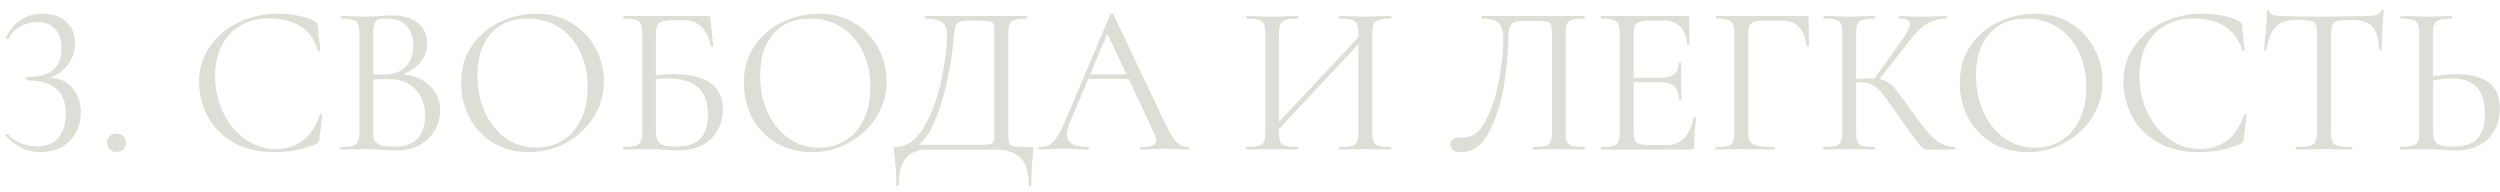 <?xml version="1.0" encoding="UTF-8"?> <svg xmlns="http://www.w3.org/2000/svg" width="234" height="18" viewBox="0 0 234 18" fill="none"> <path d="M4.7 7.26C5.593 7.313 6.293 7.647 6.8 8.26C7.307 8.873 7.56 9.62 7.56 10.5C7.56 11.233 7.4 11.887 7.08 12.46C6.76 13.02 6.313 13.46 5.74 13.78C5.167 14.087 4.52 14.24 3.8 14.24C2.56 14.24 1.48 13.74 0.56 12.74L0.54 12.7C0.54 12.647 0.567 12.607 0.62 12.58C0.687 12.54 0.733 12.54 0.76 12.58C1.107 12.953 1.52 13.233 2 13.42C2.493 13.607 2.987 13.7 3.48 13.7C4.387 13.7 5.06 13.42 5.5 12.86C5.94 12.287 6.16 11.547 6.16 10.64C6.16 8.56 4.947 7.52 2.52 7.52C2.507 7.52 2.487 7.507 2.46 7.48C2.447 7.44 2.44 7.4 2.44 7.36C2.44 7.32 2.447 7.287 2.46 7.26C2.487 7.22 2.507 7.2 2.52 7.2C3.693 7.2 4.527 6.967 5.02 6.5C5.513 6.033 5.76 5.387 5.76 4.56C5.76 3.76 5.56 3.147 5.16 2.72C4.76 2.28 4.2 2.06 3.48 2.06C2.92 2.06 2.387 2.2 1.88 2.48C1.387 2.747 1.02 3.14 0.78 3.66C0.78 3.673 0.767 3.68 0.74 3.68C0.7 3.68 0.653 3.667 0.6 3.64C0.56 3.613 0.547 3.587 0.56 3.56C0.867 2.84 1.32 2.28 1.92 1.88C2.52 1.48 3.22 1.28 4.02 1.28C4.967 1.28 5.707 1.547 6.24 2.08C6.773 2.6 7.04 3.253 7.04 4.04C7.04 4.733 6.827 5.38 6.4 5.98C5.987 6.567 5.42 6.993 4.7 7.26ZM10.904 14.22C10.638 14.22 10.424 14.14 10.264 13.98C10.104 13.82 10.024 13.613 10.024 13.36C10.024 13.107 10.104 12.907 10.264 12.76C10.424 12.6 10.638 12.52 10.904 12.52C11.184 12.52 11.398 12.593 11.544 12.74C11.691 12.887 11.764 13.093 11.764 13.36C11.764 13.627 11.691 13.84 11.544 14C11.398 14.147 11.184 14.22 10.904 14.22ZM25.952 1.28C26.592 1.28 27.239 1.34 27.892 1.46C28.546 1.58 29.066 1.753 29.452 1.98C29.572 2.033 29.646 2.093 29.672 2.16C29.712 2.213 29.739 2.313 29.752 2.46L29.972 4.7C29.972 4.74 29.939 4.767 29.872 4.78C29.806 4.78 29.766 4.76 29.752 4.72C29.459 3.693 28.912 2.94 28.112 2.46C27.326 1.967 26.346 1.72 25.172 1.72C24.159 1.72 23.272 1.947 22.512 2.4C21.752 2.84 21.166 3.467 20.752 4.28C20.339 5.093 20.132 6.033 20.132 7.1C20.132 8.34 20.386 9.487 20.892 10.54C21.412 11.593 22.106 12.427 22.972 13.04C23.852 13.653 24.799 13.96 25.812 13.96C26.772 13.96 27.606 13.7 28.312 13.18C29.019 12.647 29.559 11.833 29.932 10.74C29.932 10.7 29.959 10.68 30.012 10.68C30.052 10.68 30.086 10.687 30.112 10.7C30.152 10.713 30.172 10.733 30.172 10.76L29.892 13.02C29.866 13.18 29.832 13.287 29.792 13.34C29.766 13.38 29.692 13.427 29.572 13.48C28.372 13.987 27.106 14.24 25.772 14.24C24.172 14.24 22.832 13.92 21.752 13.28C20.686 12.627 19.899 11.8 19.392 10.8C18.886 9.8 18.632 8.747 18.632 7.64C18.632 6.413 18.972 5.313 19.652 4.34C20.332 3.367 21.232 2.613 22.352 2.08C23.472 1.547 24.672 1.28 25.952 1.28ZM37.671 6.96C38.725 7.04 39.571 7.393 40.211 8.02C40.865 8.633 41.191 9.4 41.191 10.32C41.191 11.027 41.018 11.667 40.671 12.24C40.325 12.813 39.845 13.267 39.231 13.6C38.631 13.92 37.958 14.08 37.211 14.08C36.771 14.08 36.291 14.06 35.771 14.02C35.585 14.007 35.365 13.993 35.111 13.98C34.858 13.967 34.578 13.96 34.271 13.96L32.911 13.98C32.671 13.993 32.331 14 31.891 14C31.865 14 31.851 13.96 31.851 13.88C31.851 13.8 31.865 13.76 31.891 13.76C32.398 13.76 32.771 13.727 33.011 13.66C33.251 13.58 33.418 13.447 33.511 13.26C33.605 13.073 33.651 12.78 33.651 12.38V3.12C33.651 2.72 33.605 2.427 33.511 2.24C33.431 2.053 33.271 1.927 33.031 1.86C32.791 1.78 32.425 1.74 31.931 1.74C31.891 1.74 31.871 1.7 31.871 1.62C31.871 1.54 31.891 1.5 31.931 1.5L32.911 1.52C33.471 1.547 33.925 1.56 34.271 1.56C34.511 1.56 34.731 1.553 34.931 1.54C35.145 1.527 35.325 1.513 35.471 1.5C35.885 1.46 36.271 1.44 36.631 1.44C37.751 1.44 38.591 1.687 39.151 2.18C39.711 2.66 39.991 3.293 39.991 4.08C39.991 4.72 39.785 5.293 39.371 5.8C38.958 6.293 38.391 6.68 37.671 6.96ZM36.191 1.74C35.845 1.74 35.585 1.767 35.411 1.82C35.251 1.873 35.131 2 35.051 2.2C34.971 2.4 34.931 2.72 34.931 3.16V6.96L35.831 6.98C36.805 6.98 37.525 6.733 37.991 6.24C38.458 5.733 38.691 5.067 38.691 4.24C38.691 3.493 38.485 2.893 38.071 2.44C37.671 1.973 37.045 1.74 36.191 1.74ZM36.911 13.72C37.885 13.72 38.605 13.473 39.071 12.98C39.551 12.473 39.791 11.753 39.791 10.82C39.791 9.807 39.491 8.987 38.891 8.36C38.305 7.733 37.491 7.413 36.451 7.4C36.025 7.387 35.518 7.4 34.931 7.44V12.38C34.931 12.727 34.978 12.993 35.071 13.18C35.178 13.367 35.371 13.507 35.651 13.6C35.945 13.68 36.365 13.72 36.911 13.72ZM49.504 14.24C48.264 14.24 47.157 13.953 46.184 13.38C45.224 12.793 44.477 12.007 43.944 11.02C43.424 10.02 43.164 8.933 43.164 7.76C43.164 6.387 43.51 5.213 44.204 4.24C44.897 3.253 45.784 2.513 46.864 2.02C47.957 1.527 49.07 1.28 50.204 1.28C51.47 1.28 52.584 1.58 53.544 2.18C54.504 2.767 55.237 3.547 55.744 4.52C56.264 5.493 56.524 6.527 56.524 7.62C56.524 8.833 56.204 9.947 55.564 10.96C54.924 11.973 54.064 12.773 52.984 13.36C51.917 13.947 50.757 14.24 49.504 14.24ZM50.204 13.82C51.11 13.82 51.924 13.6 52.644 13.16C53.377 12.72 53.95 12.073 54.364 11.22C54.79 10.367 55.004 9.353 55.004 8.18C55.004 6.927 54.77 5.813 54.304 4.84C53.837 3.867 53.177 3.107 52.324 2.56C51.484 2.013 50.497 1.74 49.364 1.74C47.897 1.74 46.75 2.213 45.924 3.16C45.097 4.107 44.684 5.407 44.684 7.06C44.684 8.313 44.917 9.46 45.384 10.5C45.85 11.527 46.504 12.34 47.344 12.94C48.184 13.527 49.137 13.82 50.204 13.82ZM63.016 6.94C66.109 6.94 67.656 8.04 67.656 10.24C67.656 10.987 67.483 11.653 67.136 12.24C66.803 12.827 66.329 13.28 65.716 13.6C65.103 13.92 64.403 14.08 63.616 14.08C63.256 14.08 62.836 14.06 62.356 14.02C62.156 14.007 61.916 13.993 61.636 13.98C61.356 13.967 61.056 13.96 60.736 13.96L59.376 13.98C59.136 13.993 58.796 14 58.356 14C58.329 14 58.316 13.96 58.316 13.88C58.316 13.8 58.329 13.76 58.356 13.76C58.863 13.76 59.236 13.727 59.476 13.66C59.716 13.58 59.883 13.447 59.976 13.26C60.069 13.073 60.116 12.78 60.116 12.38V3.12C60.116 2.72 60.069 2.427 59.976 2.24C59.896 2.053 59.736 1.927 59.496 1.86C59.269 1.78 58.903 1.74 58.396 1.74C58.356 1.74 58.336 1.7 58.336 1.62C58.336 1.54 58.356 1.5 58.396 1.5L66.276 1.5C66.356 1.5 66.409 1.52 66.436 1.56C66.463 1.587 66.483 1.647 66.496 1.74L66.756 4.3C66.756 4.34 66.723 4.36 66.656 4.36C66.589 4.36 66.543 4.34 66.516 4.3C66.383 3.553 66.103 2.967 65.676 2.54C65.263 2.113 64.749 1.9 64.136 1.9H62.996C62.529 1.9 62.183 1.94 61.956 2.02C61.743 2.087 61.596 2.213 61.516 2.4C61.436 2.573 61.396 2.853 61.396 3.24V7.04C62.023 6.973 62.563 6.94 63.016 6.94ZM63.216 13.72C64.283 13.72 65.056 13.48 65.536 13C66.016 12.507 66.256 11.76 66.256 10.76C66.256 9.533 65.936 8.66 65.296 8.14C64.656 7.607 63.736 7.34 62.536 7.34C62.136 7.34 61.756 7.367 61.396 7.42V12.38C61.396 12.847 61.516 13.187 61.756 13.4C61.996 13.613 62.483 13.72 63.216 13.72ZM75.968 14.24C74.728 14.24 73.622 13.953 72.648 13.38C71.688 12.793 70.942 12.007 70.408 11.02C69.888 10.02 69.628 8.933 69.628 7.76C69.628 6.387 69.975 5.213 70.668 4.24C71.362 3.253 72.248 2.513 73.328 2.02C74.422 1.527 75.535 1.28 76.668 1.28C77.935 1.28 79.048 1.58 80.008 2.18C80.968 2.767 81.702 3.547 82.208 4.52C82.728 5.493 82.988 6.527 82.988 7.62C82.988 8.833 82.668 9.947 82.028 10.96C81.388 11.973 80.528 12.773 79.448 13.36C78.382 13.947 77.222 14.24 75.968 14.24ZM76.668 13.82C77.575 13.82 78.388 13.6 79.108 13.16C79.842 12.72 80.415 12.073 80.828 11.22C81.255 10.367 81.468 9.353 81.468 8.18C81.468 6.927 81.235 5.813 80.768 4.84C80.302 3.867 79.642 3.107 78.788 2.56C77.948 2.013 76.962 1.74 75.828 1.74C74.362 1.74 73.215 2.213 72.388 3.16C71.562 4.107 71.148 5.407 71.148 7.06C71.148 8.313 71.382 9.46 71.848 10.5C72.315 11.527 72.968 12.34 73.808 12.94C74.648 13.527 75.602 13.82 76.668 13.82ZM96.477 13.76C96.597 13.76 96.663 13.773 96.677 13.8C96.704 13.813 96.717 13.88 96.717 14C96.717 14.067 96.704 14.26 96.677 14.58C96.584 15.327 96.537 16.24 96.537 17.32C96.537 17.387 96.497 17.42 96.417 17.42C96.337 17.42 96.297 17.387 96.297 17.32C96.297 16.173 96.043 15.333 95.537 14.8C95.03 14.267 94.21 14 93.077 14H86.817C85.963 14 85.303 14.247 84.837 14.74C84.37 15.247 84.137 16.107 84.137 17.32C84.137 17.387 84.097 17.42 84.017 17.42C83.937 17.42 83.897 17.387 83.897 17.32C83.897 16.413 83.844 15.533 83.737 14.68C83.697 14.427 83.677 14.193 83.677 13.98C83.677 13.873 83.683 13.807 83.697 13.78C83.724 13.753 83.784 13.74 83.877 13.74C84.903 13.74 85.777 13.12 86.497 11.88C87.217 10.627 87.75 9.173 88.097 7.52C88.457 5.867 88.637 4.473 88.637 3.34C88.637 2.967 88.59 2.673 88.497 2.46C88.417 2.233 88.23 2.06 87.937 1.94C87.644 1.807 87.197 1.74 86.597 1.74C86.57 1.74 86.557 1.7 86.557 1.62C86.557 1.54 86.57 1.5 86.597 1.5H96.117C96.144 1.5 96.157 1.54 96.157 1.62C96.157 1.7 96.144 1.74 96.117 1.74C95.61 1.74 95.237 1.78 94.997 1.86C94.757 1.927 94.59 2.053 94.497 2.24C94.417 2.427 94.377 2.72 94.377 3.12V12.38C94.377 12.9 94.403 13.24 94.457 13.4C94.51 13.56 94.663 13.66 94.917 13.7C95.17 13.74 95.69 13.76 96.477 13.76ZM93.077 3.16C93.077 2.707 93.05 2.407 92.997 2.26C92.957 2.113 92.844 2.027 92.657 2C92.47 1.96 92.09 1.94 91.517 1.94H90.537C90.137 1.94 89.857 2 89.697 2.12C89.537 2.227 89.43 2.42 89.377 2.7C89.323 2.98 89.263 3.507 89.197 4.28C89.117 5.067 88.957 6.06 88.717 7.26C88.49 8.447 88.144 9.653 87.677 10.88C87.224 12.107 86.657 13 85.977 13.56H91.417C92.03 13.56 92.43 13.547 92.617 13.52C92.817 13.48 92.944 13.387 92.997 13.24C93.05 13.093 93.077 12.793 93.077 12.34V3.16ZM111.222 13.76C111.276 13.76 111.302 13.8 111.302 13.88C111.302 13.96 111.276 14 111.222 14C110.969 14 110.576 13.987 110.042 13.96C109.509 13.933 109.122 13.92 108.882 13.92C108.589 13.92 108.216 13.933 107.762 13.96C107.336 13.987 107.009 14 106.782 14C106.729 14 106.702 13.96 106.702 13.88C106.702 13.8 106.729 13.76 106.782 13.76C107.276 13.76 107.636 13.713 107.862 13.62C108.089 13.527 108.202 13.367 108.202 13.14C108.202 12.953 108.116 12.667 107.942 12.28L105.642 7.38H101.862L100.142 11.46C99.956 11.913 99.862 12.287 99.862 12.58C99.862 13.367 100.516 13.76 101.822 13.76C101.889 13.76 101.922 13.8 101.922 13.88C101.922 13.96 101.889 14 101.822 14C101.582 14 101.236 13.987 100.782 13.96C100.276 13.933 99.835 13.92 99.462 13.92C99.115 13.92 98.716 13.933 98.262 13.96C97.862 13.987 97.529 14 97.262 14C97.195 14 97.162 13.96 97.162 13.88C97.162 13.8 97.195 13.76 97.262 13.76C97.635 13.76 97.949 13.693 98.202 13.56C98.469 13.413 98.716 13.167 98.942 12.82C99.182 12.46 99.442 11.947 99.722 11.28L103.942 1.32C103.969 1.28 104.016 1.26 104.082 1.26C104.149 1.26 104.189 1.28 104.202 1.32L108.922 11.26C109.376 12.247 109.762 12.913 110.082 13.26C110.402 13.593 110.782 13.76 111.222 13.76ZM102.042 6.96H105.442L103.642 3.16L102.042 6.96ZM130.193 13.76C130.219 13.76 130.233 13.8 130.233 13.88C130.233 13.96 130.219 14 130.193 14C129.766 14 129.433 13.993 129.193 13.98L127.813 13.96L126.353 13.98C126.113 13.993 125.793 14 125.393 14C125.366 14 125.353 13.96 125.353 13.88C125.353 13.8 125.366 13.76 125.393 13.76C125.913 13.76 126.293 13.727 126.533 13.66C126.773 13.593 126.933 13.467 127.013 13.28C127.106 13.08 127.153 12.78 127.153 12.38V4.12L119.713 12.08V12.38C119.713 12.78 119.753 13.08 119.833 13.28C119.926 13.467 120.093 13.593 120.333 13.66C120.573 13.727 120.953 13.76 121.473 13.76C121.499 13.76 121.513 13.8 121.513 13.88C121.513 13.96 121.499 14 121.473 14C121.059 14 120.733 13.993 120.493 13.98L119.053 13.96L117.673 13.98C117.433 13.993 117.099 14 116.673 14C116.646 14 116.633 13.96 116.633 13.88C116.633 13.8 116.646 13.76 116.673 13.76C117.179 13.76 117.553 13.727 117.793 13.66C118.046 13.593 118.213 13.467 118.293 13.28C118.386 13.08 118.433 12.78 118.433 12.38V3.12C118.433 2.72 118.386 2.427 118.293 2.24C118.213 2.053 118.053 1.927 117.813 1.86C117.573 1.78 117.199 1.74 116.693 1.74C116.666 1.74 116.653 1.7 116.653 1.62C116.653 1.54 116.666 1.5 116.693 1.5L117.713 1.52C118.273 1.547 118.719 1.56 119.053 1.56C119.439 1.56 119.926 1.547 120.513 1.52L121.473 1.5C121.499 1.5 121.513 1.54 121.513 1.62C121.513 1.7 121.499 1.74 121.473 1.74C120.966 1.74 120.586 1.78 120.333 1.86C120.093 1.94 119.926 2.08 119.833 2.28C119.753 2.467 119.713 2.76 119.713 3.16V11.4L127.153 3.48V3.16C127.153 2.76 127.106 2.467 127.013 2.28C126.933 2.08 126.773 1.94 126.533 1.86C126.293 1.78 125.913 1.74 125.393 1.74C125.366 1.74 125.353 1.7 125.353 1.62C125.353 1.54 125.366 1.5 125.393 1.5L126.353 1.52C126.939 1.547 127.426 1.56 127.813 1.56C128.146 1.56 128.606 1.547 129.193 1.52L130.193 1.5C130.219 1.5 130.233 1.54 130.233 1.62C130.233 1.7 130.219 1.74 130.193 1.74C129.686 1.74 129.313 1.78 129.073 1.86C128.833 1.927 128.666 2.053 128.573 2.24C128.493 2.427 128.453 2.72 128.453 3.12V12.38C128.453 12.78 128.493 13.08 128.573 13.28C128.666 13.467 128.833 13.593 129.073 13.66C129.313 13.727 129.686 13.76 130.193 13.76ZM136.742 14.24C136.448 14.24 136.208 14.18 136.022 14.06C135.848 13.94 135.762 13.753 135.762 13.5C135.762 13.073 136.048 12.86 136.622 12.86H137.042C137.802 12.86 138.455 12.373 139.002 11.4C139.562 10.413 139.982 9.193 140.262 7.74C140.555 6.287 140.702 4.88 140.702 3.52C140.702 2.907 140.568 2.46 140.302 2.18C140.035 1.887 139.508 1.74 138.722 1.74C138.682 1.74 138.662 1.7 138.662 1.62C138.662 1.54 138.682 1.5 138.722 1.5H148.282C148.322 1.5 148.342 1.54 148.342 1.62C148.342 1.7 148.322 1.74 148.282 1.74C147.775 1.74 147.402 1.78 147.162 1.86C146.922 1.927 146.755 2.053 146.662 2.24C146.582 2.427 146.542 2.72 146.542 3.12V12.38C146.542 12.78 146.582 13.08 146.662 13.28C146.755 13.467 146.922 13.593 147.162 13.66C147.402 13.727 147.775 13.76 148.282 13.76C148.322 13.76 148.342 13.8 148.342 13.88C148.342 13.96 148.322 14 148.282 14C147.868 14 147.542 13.993 147.302 13.98L145.922 13.96L144.502 13.98C144.262 13.993 143.935 14 143.522 14C143.482 14 143.462 13.96 143.462 13.88C143.462 13.8 143.482 13.76 143.522 13.76C144.042 13.76 144.415 13.727 144.642 13.66C144.882 13.593 145.042 13.467 145.122 13.28C145.215 13.08 145.262 12.78 145.262 12.38V3.2C145.262 2.747 145.235 2.447 145.182 2.3C145.128 2.153 145.008 2.06 144.822 2.02C144.635 1.98 144.255 1.96 143.682 1.96H142.662C142.262 1.96 141.962 1.993 141.762 2.06C141.562 2.127 141.415 2.273 141.322 2.5C141.228 2.713 141.182 3.053 141.182 3.52C141.182 4.88 141.042 6.387 140.762 8.04C140.495 9.693 140.028 11.14 139.362 12.38C138.708 13.62 137.835 14.24 136.742 14.24ZM158.52 11.02C158.52 10.993 158.546 10.98 158.6 10.98C158.64 10.98 158.673 10.987 158.7 11C158.74 11.013 158.76 11.033 158.76 11.06C158.64 11.9 158.58 12.78 158.58 13.7C158.58 13.807 158.553 13.887 158.5 13.94C158.46 13.98 158.38 14 158.26 14H149.88C149.853 14 149.84 13.96 149.84 13.88C149.84 13.8 149.853 13.76 149.88 13.76C150.386 13.76 150.753 13.727 150.98 13.66C151.22 13.593 151.38 13.467 151.46 13.28C151.553 13.08 151.6 12.78 151.6 12.38V3.12C151.6 2.72 151.553 2.427 151.46 2.24C151.38 2.053 151.22 1.927 150.98 1.86C150.753 1.78 150.386 1.74 149.88 1.74C149.853 1.74 149.84 1.7 149.84 1.62C149.84 1.54 149.853 1.5 149.88 1.5H157.92C158.04 1.5 158.1 1.56 158.1 1.68L158.14 4.14C158.14 4.18 158.106 4.207 158.04 4.22C157.973 4.22 157.933 4.2 157.92 4.16C157.88 3.453 157.666 2.907 157.28 2.52C156.893 2.12 156.38 1.92 155.74 1.92H154.52C154.053 1.92 153.706 1.96 153.48 2.04C153.266 2.107 153.113 2.233 153.02 2.42C152.94 2.593 152.9 2.86 152.9 3.22V7.28H155.34C155.98 7.28 156.433 7.173 156.7 6.96C156.98 6.747 157.12 6.387 157.12 5.88C157.12 5.853 157.16 5.84 157.24 5.84C157.32 5.84 157.36 5.853 157.36 5.88L157.34 7.5C157.34 7.887 157.346 8.18 157.36 8.38L157.38 9.34C157.38 9.367 157.34 9.38 157.26 9.38C157.18 9.38 157.14 9.367 157.14 9.34C157.14 8.753 156.993 8.333 156.7 8.08C156.42 7.827 155.946 7.7 155.28 7.7H152.9V12.3C152.9 12.673 152.94 12.947 153.02 13.12C153.1 13.293 153.246 13.413 153.46 13.48C153.673 13.547 154.006 13.58 154.46 13.58H156.06C156.7 13.58 157.233 13.353 157.66 12.9C158.086 12.447 158.373 11.82 158.52 11.02ZM160.602 14C160.575 14 160.562 13.96 160.562 13.88C160.562 13.8 160.575 13.76 160.602 13.76C161.108 13.76 161.482 13.727 161.722 13.66C161.962 13.593 162.122 13.467 162.202 13.28C162.295 13.08 162.342 12.78 162.342 12.38V3.12C162.342 2.72 162.295 2.427 162.202 2.24C162.122 2.053 161.962 1.927 161.722 1.86C161.495 1.78 161.128 1.74 160.622 1.74C160.595 1.74 160.582 1.7 160.582 1.62C160.582 1.54 160.595 1.5 160.622 1.5H169.082C169.215 1.5 169.282 1.56 169.282 1.68L169.322 4.3C169.322 4.34 169.282 4.36 169.202 4.36C169.122 4.36 169.082 4.34 169.082 4.3C169.028 3.553 168.802 2.973 168.402 2.56C168.002 2.133 167.482 1.92 166.842 1.92H165.262C164.808 1.92 164.468 1.953 164.242 2.02C164.015 2.087 163.855 2.207 163.762 2.38C163.682 2.553 163.642 2.807 163.642 3.14V12.3C163.642 12.727 163.695 13.04 163.802 13.24C163.922 13.427 164.148 13.56 164.482 13.64C164.815 13.72 165.342 13.76 166.062 13.76C166.102 13.76 166.122 13.8 166.122 13.88C166.122 13.96 166.102 14 166.062 14C165.515 14 165.088 13.993 164.782 13.98L162.982 13.96L161.622 13.98C161.382 13.993 161.042 14 160.602 14ZM182.976 13.76C183.002 13.76 183.016 13.8 183.016 13.88C183.016 13.96 183.002 14 182.976 14H180.456C180.269 14 180.102 13.953 179.956 13.86C179.822 13.753 179.596 13.487 179.276 13.06C178.956 12.633 178.382 11.827 177.556 10.64C176.902 9.707 176.429 9.06 176.136 8.7C175.842 8.34 175.542 8.087 175.236 7.94C174.929 7.78 174.516 7.7 173.996 7.7C173.876 7.7 173.789 7.707 173.736 7.72V12.38C173.736 12.78 173.776 13.08 173.856 13.28C173.949 13.467 174.109 13.593 174.336 13.66C174.576 13.727 174.956 13.76 175.476 13.76C175.502 13.76 175.516 13.8 175.516 13.88C175.516 13.96 175.502 14 175.476 14C175.062 14 174.736 13.993 174.496 13.98L173.056 13.96L171.696 13.98C171.456 13.993 171.122 14 170.696 14C170.669 14 170.656 13.96 170.656 13.88C170.656 13.8 170.669 13.76 170.696 13.76C171.202 13.76 171.576 13.727 171.816 13.66C172.056 13.593 172.216 13.467 172.296 13.28C172.389 13.08 172.436 12.78 172.436 12.38V3.12C172.436 2.72 172.396 2.427 172.316 2.24C172.236 2.053 172.076 1.927 171.836 1.86C171.596 1.78 171.222 1.74 170.716 1.74C170.689 1.74 170.676 1.7 170.676 1.62C170.676 1.54 170.689 1.5 170.716 1.5L171.696 1.52C172.256 1.547 172.709 1.56 173.056 1.56C173.442 1.56 173.929 1.547 174.516 1.52L175.476 1.5C175.502 1.5 175.516 1.54 175.516 1.62C175.516 1.7 175.502 1.74 175.476 1.74C174.969 1.74 174.596 1.78 174.356 1.86C174.116 1.94 173.949 2.08 173.856 2.28C173.776 2.467 173.736 2.76 173.736 3.16V7.38C174.456 7.353 174.902 7.34 175.076 7.34H175.456L177.876 3.96C178.476 3.133 178.776 2.56 178.776 2.24C178.776 2.067 178.689 1.94 178.516 1.86C178.356 1.78 178.102 1.74 177.756 1.74C177.729 1.74 177.716 1.7 177.716 1.62C177.716 1.54 177.729 1.5 177.756 1.5L178.616 1.52C179.122 1.547 179.596 1.56 180.036 1.56C180.489 1.56 180.956 1.547 181.436 1.52L182.156 1.5C182.196 1.5 182.216 1.54 182.216 1.62C182.216 1.7 182.196 1.74 182.156 1.74C181.462 1.74 180.849 1.913 180.316 2.26C179.782 2.593 179.209 3.167 178.596 3.98L175.916 7.4C176.236 7.453 176.509 7.56 176.736 7.72C176.976 7.88 177.216 8.107 177.456 8.4C177.696 8.68 178.049 9.153 178.516 9.82L178.816 10.24C179.442 11.12 179.949 11.793 180.336 12.26C180.722 12.727 181.129 13.093 181.556 13.36C181.982 13.613 182.456 13.747 182.976 13.76ZM189.777 14.24C188.537 14.24 187.43 13.953 186.457 13.38C185.497 12.793 184.75 12.007 184.217 11.02C183.697 10.02 183.437 8.933 183.437 7.76C183.437 6.387 183.784 5.213 184.477 4.24C185.17 3.253 186.057 2.513 187.137 2.02C188.23 1.527 189.344 1.28 190.477 1.28C191.744 1.28 192.857 1.58 193.817 2.18C194.777 2.767 195.51 3.547 196.017 4.52C196.537 5.493 196.797 6.527 196.797 7.62C196.797 8.833 196.477 9.947 195.837 10.96C195.197 11.973 194.337 12.773 193.257 13.36C192.19 13.947 191.03 14.24 189.777 14.24ZM190.477 13.82C191.384 13.82 192.197 13.6 192.917 13.16C193.65 12.72 194.224 12.073 194.637 11.22C195.064 10.367 195.277 9.353 195.277 8.18C195.277 6.927 195.044 5.813 194.577 4.84C194.11 3.867 193.45 3.107 192.597 2.56C191.757 2.013 190.77 1.74 189.637 1.74C188.17 1.74 187.024 2.213 186.197 3.16C185.37 4.107 184.957 5.407 184.957 7.06C184.957 8.313 185.19 9.46 185.657 10.5C186.124 11.527 186.777 12.34 187.617 12.94C188.457 13.527 189.41 13.82 190.477 13.82ZM206.07 1.28C206.71 1.28 207.356 1.34 208.01 1.46C208.663 1.58 209.183 1.753 209.57 1.98C209.69 2.033 209.763 2.093 209.79 2.16C209.83 2.213 209.856 2.313 209.87 2.46L210.09 4.7C210.09 4.74 210.056 4.767 209.99 4.78C209.923 4.78 209.883 4.76 209.87 4.72C209.576 3.693 209.03 2.94 208.23 2.46C207.443 1.967 206.463 1.72 205.29 1.72C204.276 1.72 203.39 1.947 202.63 2.4C201.87 2.84 201.283 3.467 200.87 4.28C200.456 5.093 200.25 6.033 200.25 7.1C200.25 8.34 200.503 9.487 201.01 10.54C201.53 11.593 202.223 12.427 203.09 13.04C203.97 13.653 204.916 13.96 205.93 13.96C206.89 13.96 207.723 13.7 208.43 13.18C209.136 12.647 209.676 11.833 210.05 10.74C210.05 10.7 210.076 10.68 210.13 10.68C210.17 10.68 210.203 10.687 210.23 10.7C210.27 10.713 210.29 10.733 210.29 10.76L210.01 13.02C209.983 13.18 209.95 13.287 209.91 13.34C209.883 13.38 209.81 13.427 209.69 13.48C208.49 13.987 207.223 14.24 205.89 14.24C204.29 14.24 202.95 13.92 201.87 13.28C200.803 12.627 200.016 11.8 199.51 10.8C199.003 9.8 198.75 8.747 198.75 7.64C198.75 6.413 199.09 5.313 199.77 4.34C200.45 3.367 201.35 2.613 202.47 2.08C203.59 1.547 204.79 1.28 206.07 1.28ZM214.928 1.86C214.088 1.86 213.455 2.073 213.028 2.5C212.615 2.927 212.315 3.653 212.128 4.68C212.128 4.707 212.088 4.72 212.008 4.72C211.942 4.72 211.908 4.707 211.908 4.68C211.962 4.2 212.022 3.573 212.088 2.8C212.155 2.027 212.188 1.447 212.188 1.06C212.188 0.993 212.222 0.96 212.288 0.96C212.368 0.96 212.408 0.993 212.408 1.06C212.408 1.353 212.768 1.5 213.488 1.5C214.622 1.54 215.962 1.56 217.508 1.56C218.295 1.56 219.128 1.547 220.008 1.52L221.368 1.5C221.848 1.5 222.202 1.467 222.428 1.4C222.668 1.333 222.822 1.2 222.888 1C222.902 0.947 222.942 0.92 223.008 0.92C223.075 0.92 223.108 0.947 223.108 1C223.068 1.387 223.028 1.973 222.988 2.76C222.948 3.547 222.928 4.187 222.928 4.68C222.928 4.707 222.888 4.72 222.808 4.72C222.728 4.72 222.688 4.707 222.688 4.68C222.648 3.64 222.435 2.913 222.048 2.5C221.662 2.073 221.022 1.86 220.128 1.86C219.528 1.86 219.102 1.887 218.848 1.94C218.595 1.993 218.422 2.107 218.328 2.28C218.235 2.453 218.188 2.747 218.188 3.16V12.38C218.188 12.793 218.235 13.093 218.328 13.28C218.422 13.467 218.602 13.593 218.868 13.66C219.135 13.727 219.555 13.76 220.128 13.76C220.168 13.76 220.188 13.8 220.188 13.88C220.188 13.96 220.168 14 220.128 14C219.688 14 219.335 13.993 219.068 13.98L217.508 13.96L216.008 13.98C215.742 13.993 215.375 14 214.908 14C214.882 14 214.868 13.96 214.868 13.88C214.868 13.8 214.882 13.76 214.908 13.76C215.482 13.76 215.902 13.727 216.168 13.66C216.435 13.593 216.615 13.467 216.708 13.28C216.815 13.08 216.868 12.78 216.868 12.38V3.12C216.868 2.707 216.822 2.42 216.728 2.26C216.635 2.087 216.462 1.98 216.208 1.94C215.955 1.887 215.528 1.86 214.928 1.86ZM229.964 6.94C231.231 6.94 232.218 7.193 232.924 7.7C233.631 8.207 233.984 9.047 233.984 10.22C233.984 10.98 233.811 11.653 233.464 12.24C233.131 12.827 232.658 13.28 232.044 13.6C231.431 13.92 230.731 14.08 229.944 14.08C229.598 14.08 229.184 14.06 228.704 14.02C228.518 14.007 228.278 13.993 227.984 13.98C227.704 13.967 227.391 13.96 227.044 13.96L225.724 13.98C225.471 13.993 225.124 14 224.684 14C224.658 14 224.644 13.96 224.644 13.88C224.644 13.8 224.658 13.76 224.684 13.76C225.204 13.747 225.578 13.707 225.804 13.64C226.044 13.573 226.211 13.447 226.304 13.26C226.398 13.073 226.444 12.78 226.444 12.38V3.12C226.444 2.72 226.398 2.427 226.304 2.24C226.224 2.053 226.064 1.927 225.824 1.86C225.598 1.793 225.231 1.753 224.724 1.74C224.684 1.74 224.664 1.7 224.664 1.62C224.664 1.54 224.684 1.5 224.724 1.5L225.684 1.52C226.218 1.547 226.671 1.56 227.044 1.56C227.431 1.56 227.918 1.547 228.504 1.52L229.484 1.5C229.511 1.5 229.524 1.54 229.524 1.62C229.524 1.7 229.511 1.74 229.484 1.74C228.964 1.753 228.584 1.793 228.344 1.86C228.104 1.927 227.938 2.06 227.844 2.26C227.764 2.447 227.724 2.747 227.724 3.16V7.16C228.484 7.013 229.231 6.94 229.964 6.94ZM229.544 13.72C230.624 13.72 231.398 13.48 231.864 13C232.344 12.507 232.584 11.74 232.584 10.7C232.584 9.5 232.318 8.64 231.784 8.12C231.251 7.6 230.478 7.34 229.464 7.34C228.944 7.34 228.364 7.407 227.724 7.54V12.38C227.724 12.847 227.844 13.187 228.084 13.4C228.324 13.613 228.811 13.72 229.544 13.72Z" fill="#DDDED6"></path> </svg> 